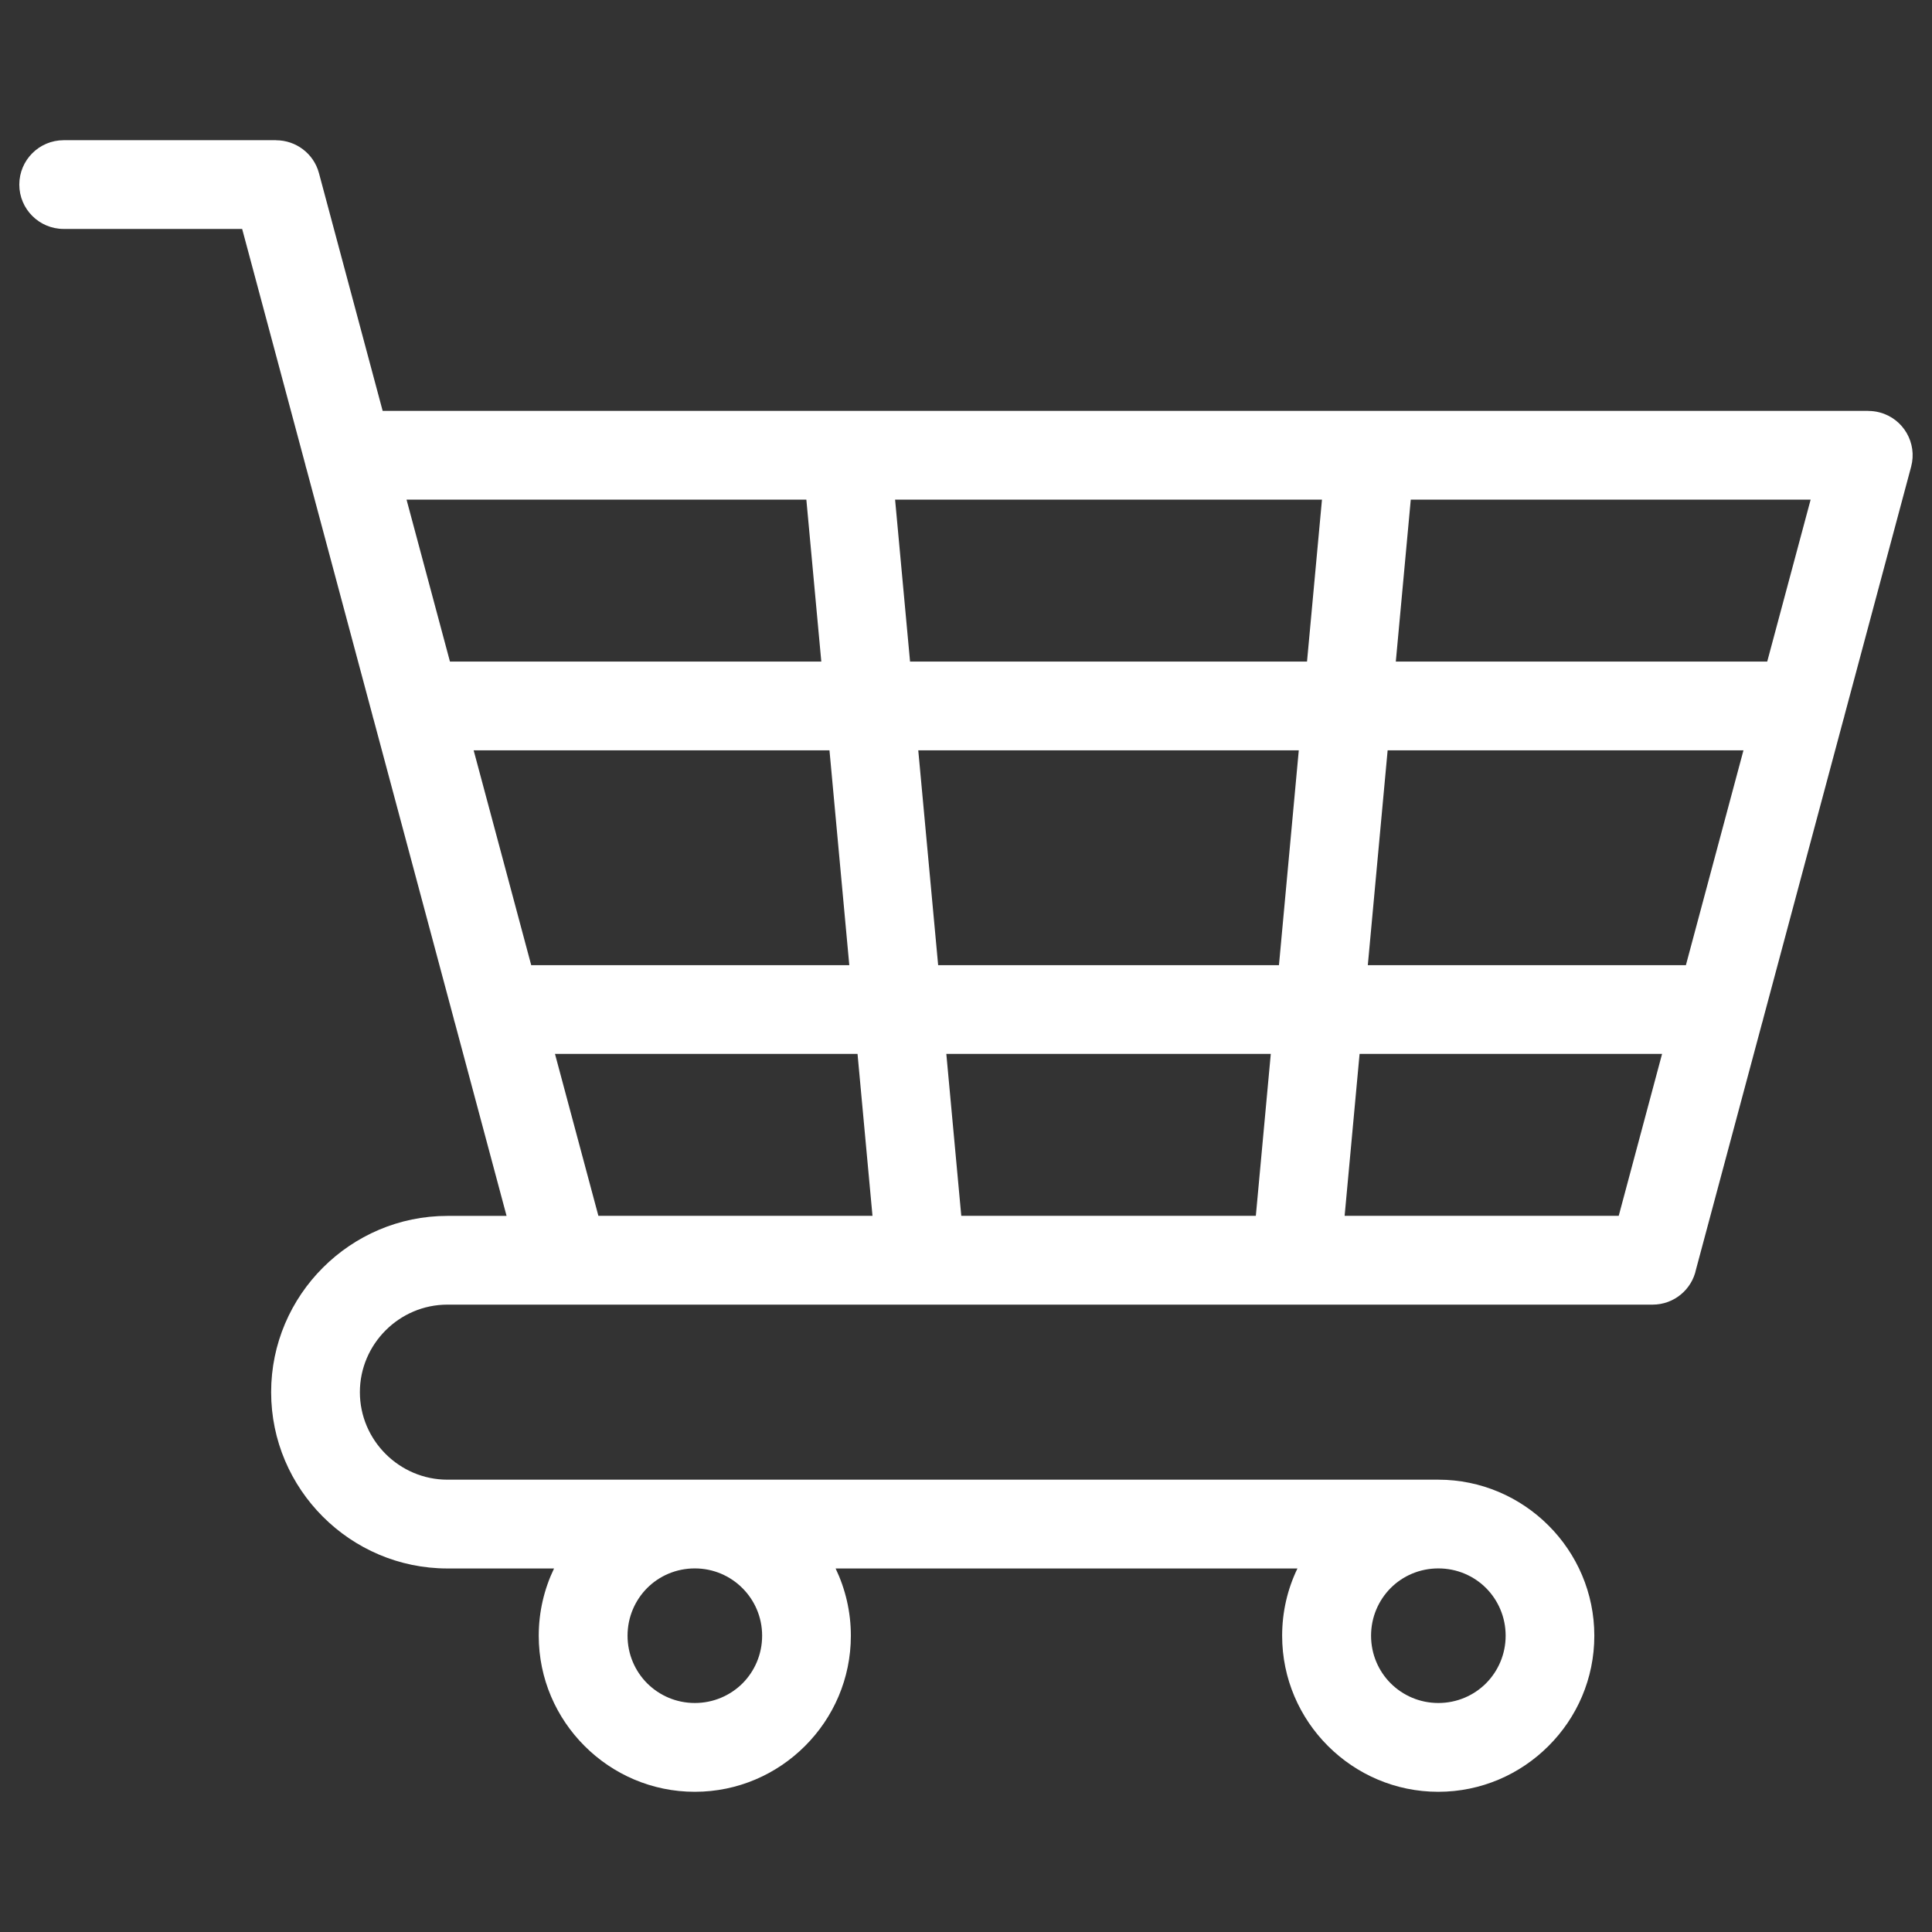 <svg fill="#FFFFFF" xmlns="http://www.w3.org/2000/svg" xmlns:xlink="http://www.w3.org/1999/xlink" xml:space="preserve" version="1.1" style="shape-rendering:geometricPrecision;text-rendering:geometricPrecision;image-rendering:optimizeQuality;" viewBox="0 0 333.33 333.33" x="0px" y="0px" fill-rule="evenodd" clip-rule="evenodd"><rect x="0" y="0" width="333.33" height="333.33" fill="#333333" stroke="none"/><defs><style type="text/css">
   
    .fil0 {fill:#FFFFFF;fill-rule:nonzero}
   
  </style></defs><g><path class="fil0" d="M223.87 270.61l-79.7 0c1.68,3.52 2.63,7.45 2.63,11.61 0,7.41 -3.02,14.13 -7.89,19l-0.03 0.03c-4.87,4.87 -11.59,7.89 -19.01,7.89 -7.41,0 -14.13,-3.02 -19,-7.89l-0.03 -0.03c-4.87,-4.87 -7.89,-11.59 -7.89,-19 0,-4.16 0.95,-8.09 2.64,-11.61l-18.39 0c-8.37,0 -15.98,-3.42 -21.49,-8.93 -5.51,-5.51 -8.93,-13.11 -8.93,-21.49 0,-8.37 3.42,-15.98 8.93,-21.48 5.51,-5.51 13.11,-8.93 21.49,-8.93l10.2 0 -8.89 -33.2c-0.09,-0.28 -0.17,-0.56 -0.23,-0.85l-3.44 -12.85 -10.36 -38.67c-0.09,-0.28 -0.17,-0.56 -0.23,-0.85l-11.36 -42.41 0 0c-0.09,-0.27 -0.16,-0.54 -0.22,-0.82l-10.89 -40.63 -30.79 0c-4.23,0 -7.66,-3.43 -7.66,-7.65 0,-4.23 3.43,-7.66 7.66,-7.66l36.65 0 0 0.01c3.38,0 6.48,2.26 7.39,5.67l10.99 41.02 256.32 0 0 0.01c0.65,0 1.31,0.08 1.98,0.26 4.08,1.09 6.5,5.28 5.41,9.36l-11.48 42.85c-0.06,0.28 -0.13,0.56 -0.22,0.82l-13.81 51.54c-0.06,0.29 -0.14,0.57 -0.23,0.85l-11.37 42.42c-0.72,3.48 -3.8,6.09 -7.5,6.09l-187.76 0 -20.17 0c-4.15,0 -7.92,1.7 -10.66,4.44 -2.74,2.74 -4.44,6.52 -4.44,10.66 0,4.15 1.7,7.92 4.44,10.66 2.74,2.74 6.52,4.44 10.66,4.44l42.67 0 128.28 0c7.41,0 14.13,3.02 19.01,7.89l0.03 0.03c4.87,4.87 7.89,11.59 7.89,19.01 0,7.41 -3.01,14.13 -7.89,19l-0.03 0.03c-4.87,4.87 -11.59,7.89 -19.01,7.89 -7.41,0 -14.13,-3.02 -19.01,-7.89l-0.03 -0.03c-4.87,-4.87 -7.89,-11.59 -7.89,-19 0,-4.16 0.94,-8.09 2.64,-11.61zm-132.22 -104.09l54.88 0 -3.42 -37.06 -61.39 0 4.75 17.72 5.18 19.34zm70.2 0l58.81 0 3.42 -37.06 -65.65 0 3.43 37.06zm74.13 0l54.89 0 9.93 -37.06 -61.39 0 -3.42 37.06zm50.78 15.31l-52.19 0 -2.58 27.94 47.29 0 7.48 -27.94zm-67.51 0l-55.98 0 2.58 27.94 50.82 0 2.58 -27.94zm-71.3 0l-52.2 0 7.49 27.94 47.29 0 -2.58 -27.94zm-70.33 -67.69l64.08 0 -2.58 -27.94 -68.98 0 7.49 27.94zm79.4 0l68.48 0 2.58 -27.94 -73.65 0 2.58 27.94zm83.8 0l64.08 0 7.49 -27.94 -68.99 0 -2.58 27.94zm15.56 159.84c-2.1,-2.09 -5,-3.38 -8.22,-3.38 -3.22,0 -6.13,1.29 -8.22,3.38 -2.09,2.1 -3.39,5.01 -3.39,8.23 0,3.22 1.3,6.13 3.39,8.22 2.1,2.09 5,3.39 8.22,3.39 3.22,0 6.13,-1.3 8.22,-3.39 2.09,-2.1 3.39,-5.01 3.39,-8.22 0,-3.22 -1.3,-6.13 -3.39,-8.23zm-128.29 0.02c-2.1,-2.1 -5,-3.4 -8.21,-3.4 -3.22,0 -6.13,1.29 -8.22,3.38 -2.09,2.1 -3.39,5.01 -3.39,8.23 0,3.22 1.3,6.13 3.39,8.22 2.1,2.09 5,3.39 8.22,3.39 3.22,0 6.13,-1.3 8.23,-3.39 2.09,-2.1 3.38,-5.01 3.38,-8.22 0,-3.21 -1.3,-6.11 -3.4,-8.21z"></path></g></svg>